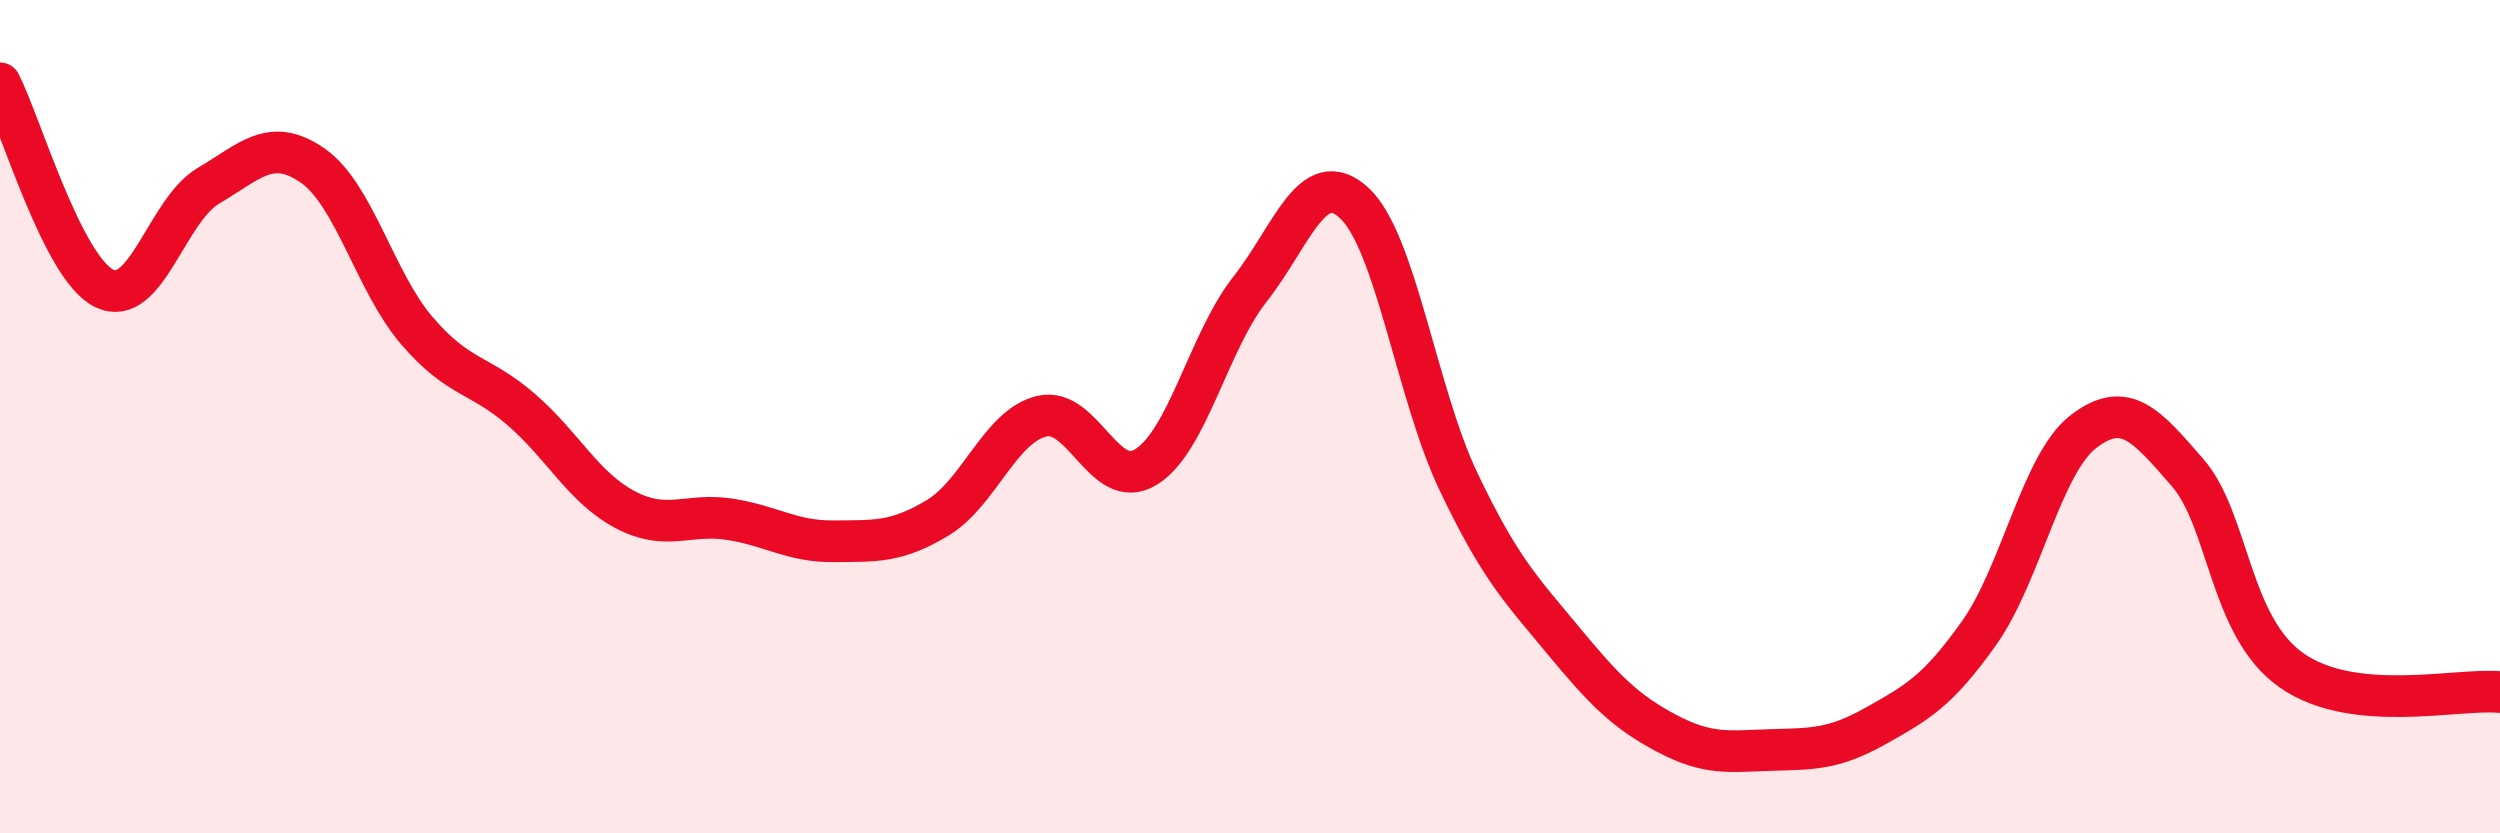 
    <svg width="60" height="20" viewBox="0 0 60 20" xmlns="http://www.w3.org/2000/svg">
      <path
        d="M 0,2 C 0.5,2.98 1.5,6.43 2.5,6.92 C 3.5,7.41 4,5.05 5,4.46 C 6,3.87 6.5,3.28 7.5,3.97 C 8.5,4.66 9,6.76 10,7.93 C 11,9.1 11.5,8.96 12.5,9.82 C 13.5,10.68 14,11.7 15,12.23 C 16,12.76 16.5,12.31 17.5,12.46 C 18.5,12.61 19,13 20,12.99 C 21,12.98 21.5,13.03 22.5,12.43 C 23.5,11.83 24,10.23 25,9.99 C 26,9.75 26.5,11.82 27.5,11.21 C 28.5,10.6 29,8.21 30,6.94 C 31,5.67 31.5,3.95 32.5,4.87 C 33.5,5.79 34,9.45 35,11.55 C 36,13.65 36.5,14.14 37.5,15.35 C 38.5,16.56 39,17.07 40,17.6 C 41,18.13 41.5,18.03 42.5,18 C 43.5,17.97 44,17.99 45,17.43 C 46,16.87 46.5,16.6 47.5,15.19 C 48.5,13.78 49,11.13 50,10.36 C 51,9.59 51.5,10.19 52.5,11.34 C 53.5,12.49 53.5,15.04 55,16.09 C 56.5,17.14 59,16.51 60,16.61L60 20L0 20Z"
        fill="#EB0A25"
        opacity="0.1"
        stroke-linecap="round"
        stroke-linejoin="round"
      />
      <path
        d="M 0,2 C 0.5,2.98 1.5,6.43 2.5,6.92 C 3.5,7.41 4,5.05 5,4.46 C 6,3.87 6.5,3.28 7.5,3.97 C 8.5,4.66 9,6.76 10,7.93 C 11,9.1 11.5,8.96 12.5,9.82 C 13.5,10.68 14,11.7 15,12.23 C 16,12.76 16.5,12.31 17.5,12.46 C 18.5,12.61 19,13 20,12.99 C 21,12.98 21.5,13.03 22.5,12.43 C 23.5,11.83 24,10.23 25,9.99 C 26,9.75 26.5,11.82 27.5,11.21 C 28.5,10.6 29,8.21 30,6.94 C 31,5.67 31.5,3.95 32.5,4.87 C 33.5,5.79 34,9.45 35,11.55 C 36,13.65 36.5,14.14 37.5,15.35 C 38.5,16.56 39,17.07 40,17.6 C 41,18.13 41.5,18.03 42.5,18 C 43.5,17.97 44,17.99 45,17.43 C 46,16.87 46.5,16.6 47.5,15.19 C 48.5,13.78 49,11.13 50,10.36 C 51,9.59 51.5,10.19 52.5,11.34 C 53.5,12.49 53.5,15.04 55,16.09 C 56.5,17.14 59,16.51 60,16.61"
        stroke="#EB0A25"
        stroke-width="1"
        fill="none"
        stroke-linecap="round"
        stroke-linejoin="round"
      />
    </svg>
  